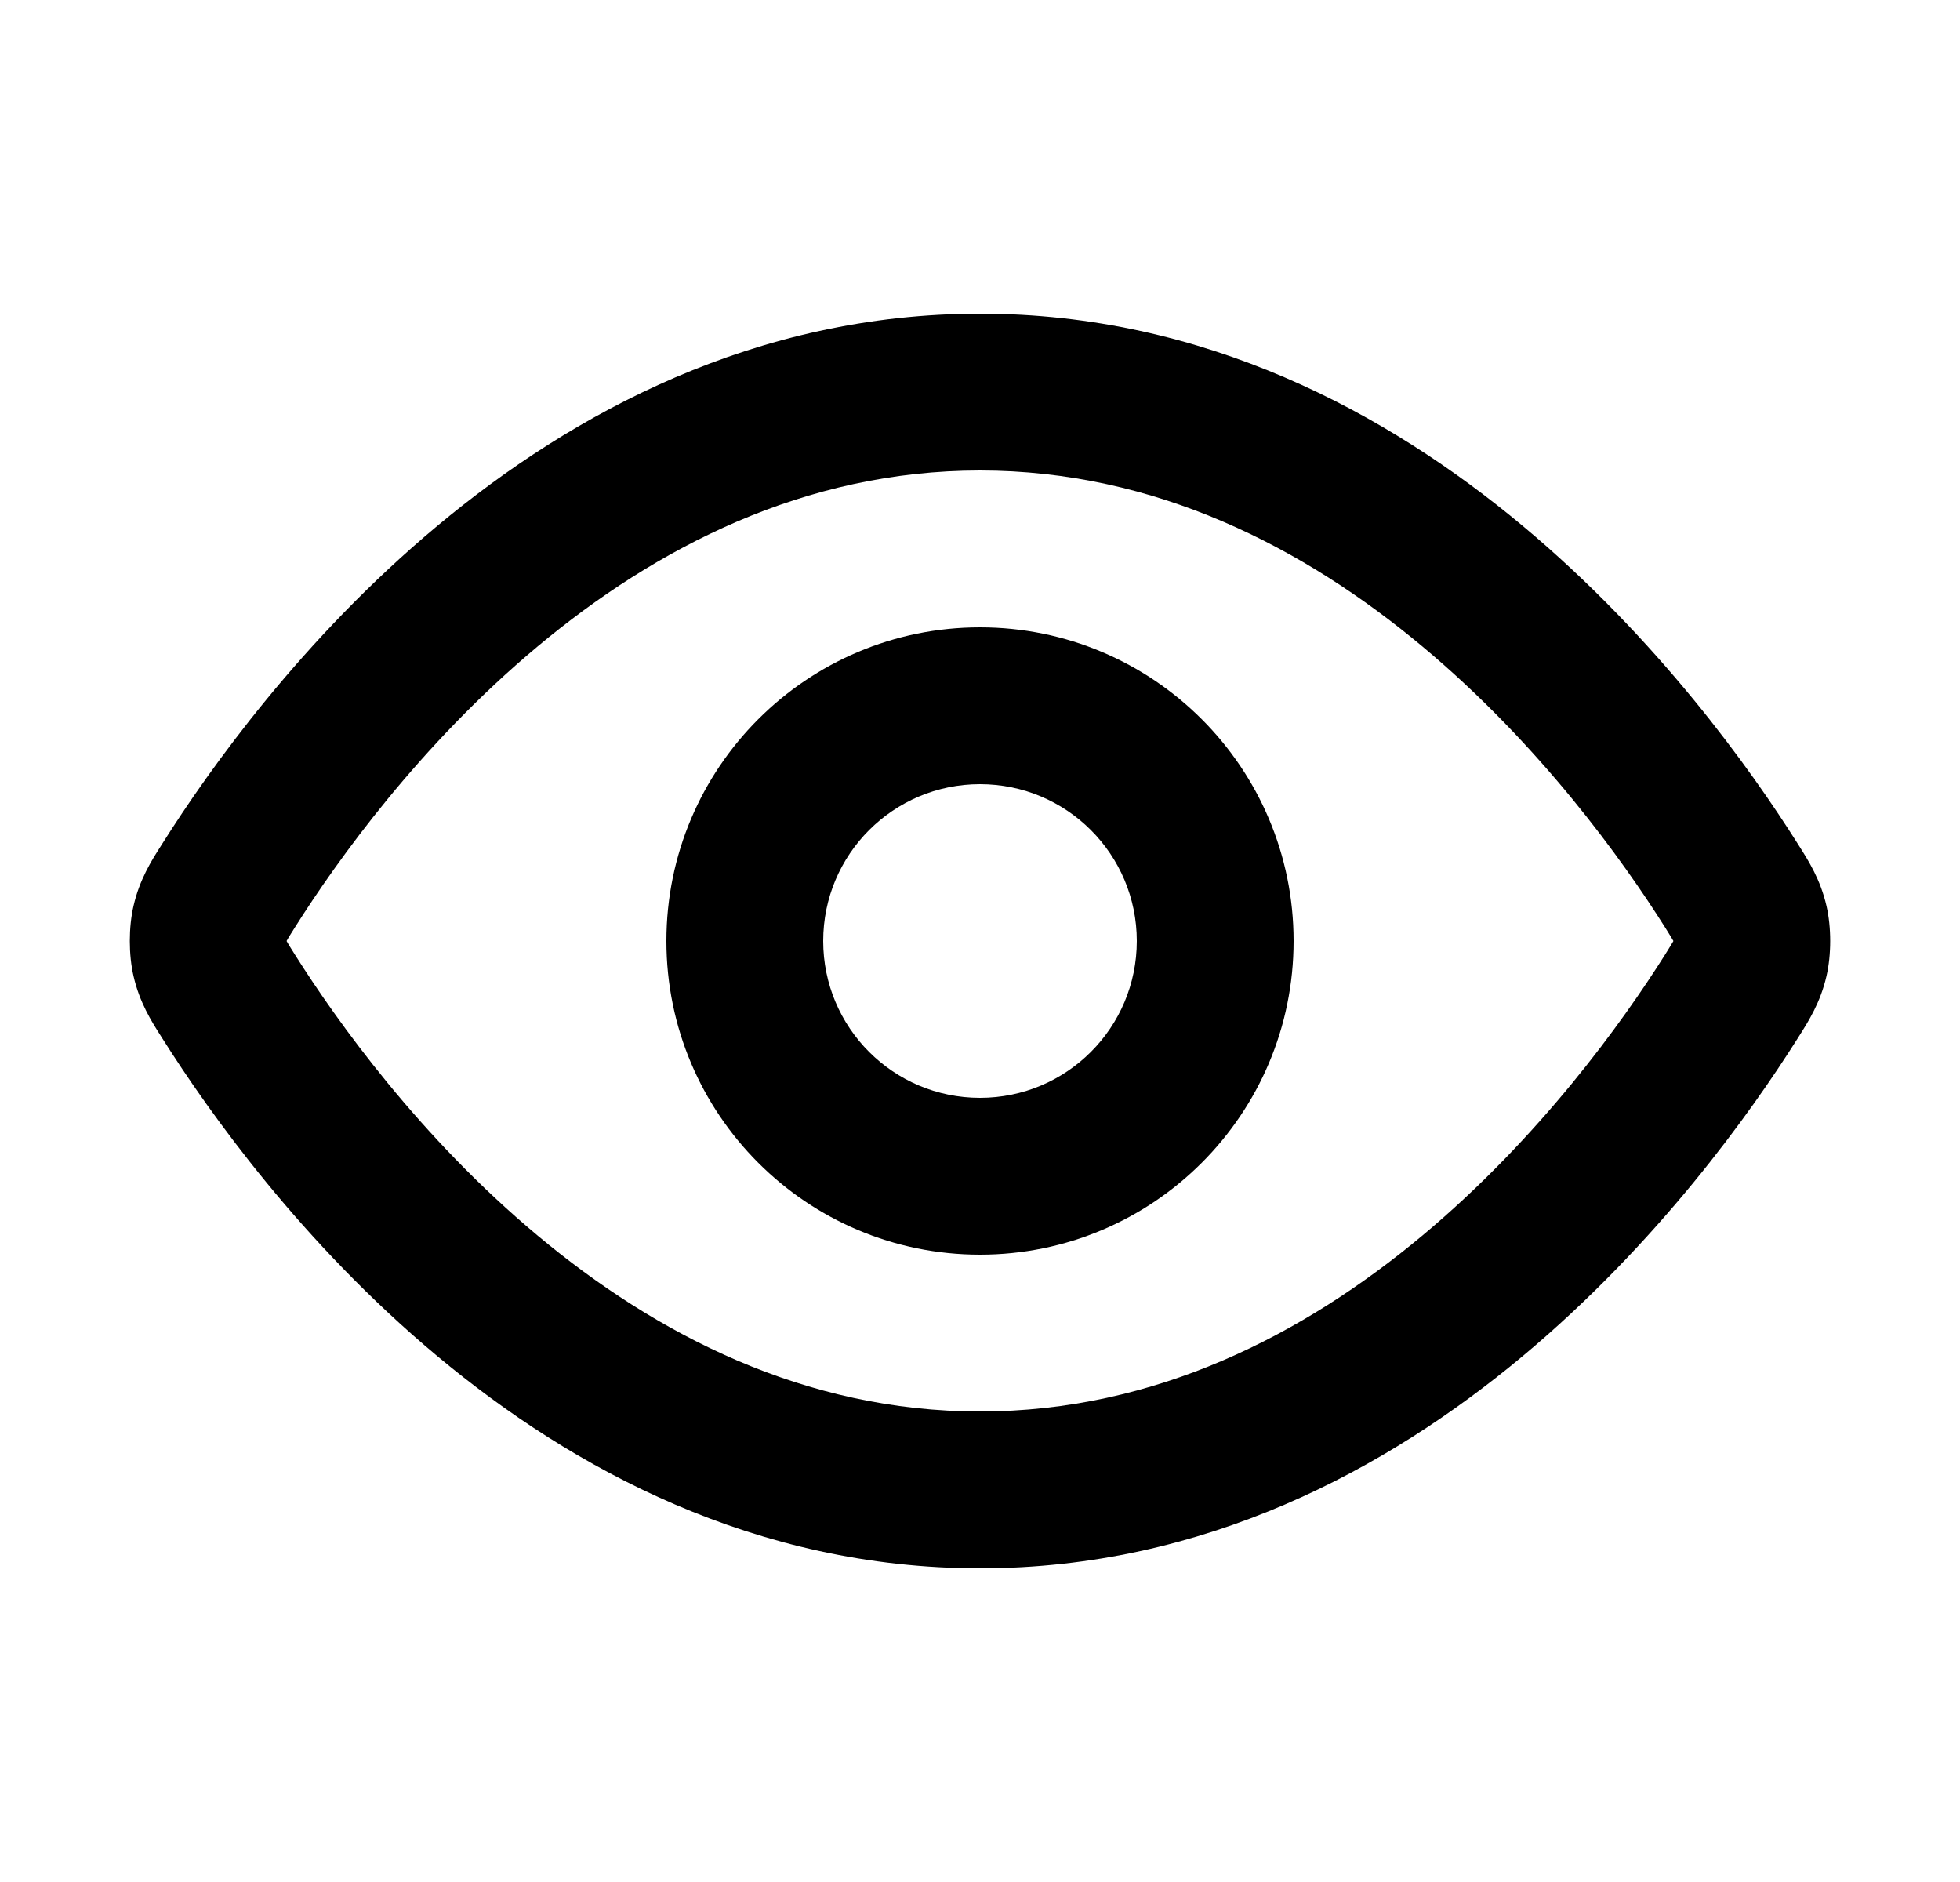 <svg width="25" height="24" viewBox="0 0 25 24" fill="none" xmlns="http://www.w3.org/2000/svg">
<path fill-rule="evenodd" clip-rule="evenodd" d="M12.5 8C10.291 8 8.5 9.791 8.5 12C8.5 14.209 10.291 16 12.5 16C14.709 16 16.5 14.209 16.5 12C16.5 9.791 14.709 8 12.5 8ZM10.5 12C10.5 10.895 11.395 10 12.5 10C13.605 10 14.5 10.895 14.5 12C14.5 13.105 13.605 14 12.5 14C11.395 14 10.5 13.105 10.5 12Z" fill="black"/>
<path fill-rule="evenodd" clip-rule="evenodd" d="M12.5 4C9.638 4 7.305 5.265 5.577 6.707C3.85 8.148 2.667 9.814 2.074 10.753L2.05 10.791C1.932 10.976 1.78 11.216 1.703 11.553C1.64 11.825 1.64 12.175 1.703 12.447C1.78 12.784 1.932 13.024 2.05 13.209L2.074 13.247C2.667 14.186 3.85 15.852 5.577 17.293C7.305 18.735 9.638 20 12.5 20C15.362 20 17.695 18.735 19.423 17.293C21.149 15.852 22.333 14.186 22.926 13.247L22.95 13.209C23.067 13.024 23.22 12.784 23.297 12.447C23.36 12.175 23.36 11.825 23.297 11.553C23.22 11.216 23.067 10.976 22.95 10.791L22.926 10.753C22.333 9.814 21.149 8.148 19.423 6.707C17.695 5.265 15.362 4 12.5 4ZM3.765 11.821C4.298 10.977 5.352 9.5 6.858 8.243C8.362 6.988 10.257 6 12.5 6C14.743 6 16.638 6.988 18.142 8.243C19.648 9.5 20.702 10.977 21.235 11.821C21.27 11.877 21.295 11.916 21.315 11.95C21.329 11.972 21.338 11.988 21.344 11.999L21.344 12L21.344 12.001C21.338 12.012 21.329 12.028 21.315 12.05C21.295 12.084 21.27 12.123 21.235 12.179C20.702 13.023 19.648 14.5 18.142 15.757C16.638 17.012 14.743 18 12.5 18C10.257 18 8.362 17.012 6.858 15.757C5.352 14.5 4.298 13.023 3.765 12.179C3.73 12.123 3.705 12.084 3.684 12.05C3.671 12.028 3.662 12.012 3.656 12.001L3.656 12L3.656 11.999C3.662 11.988 3.671 11.972 3.684 11.95C3.705 11.916 3.73 11.877 3.765 11.821Z" fill="black"/>
</svg>

